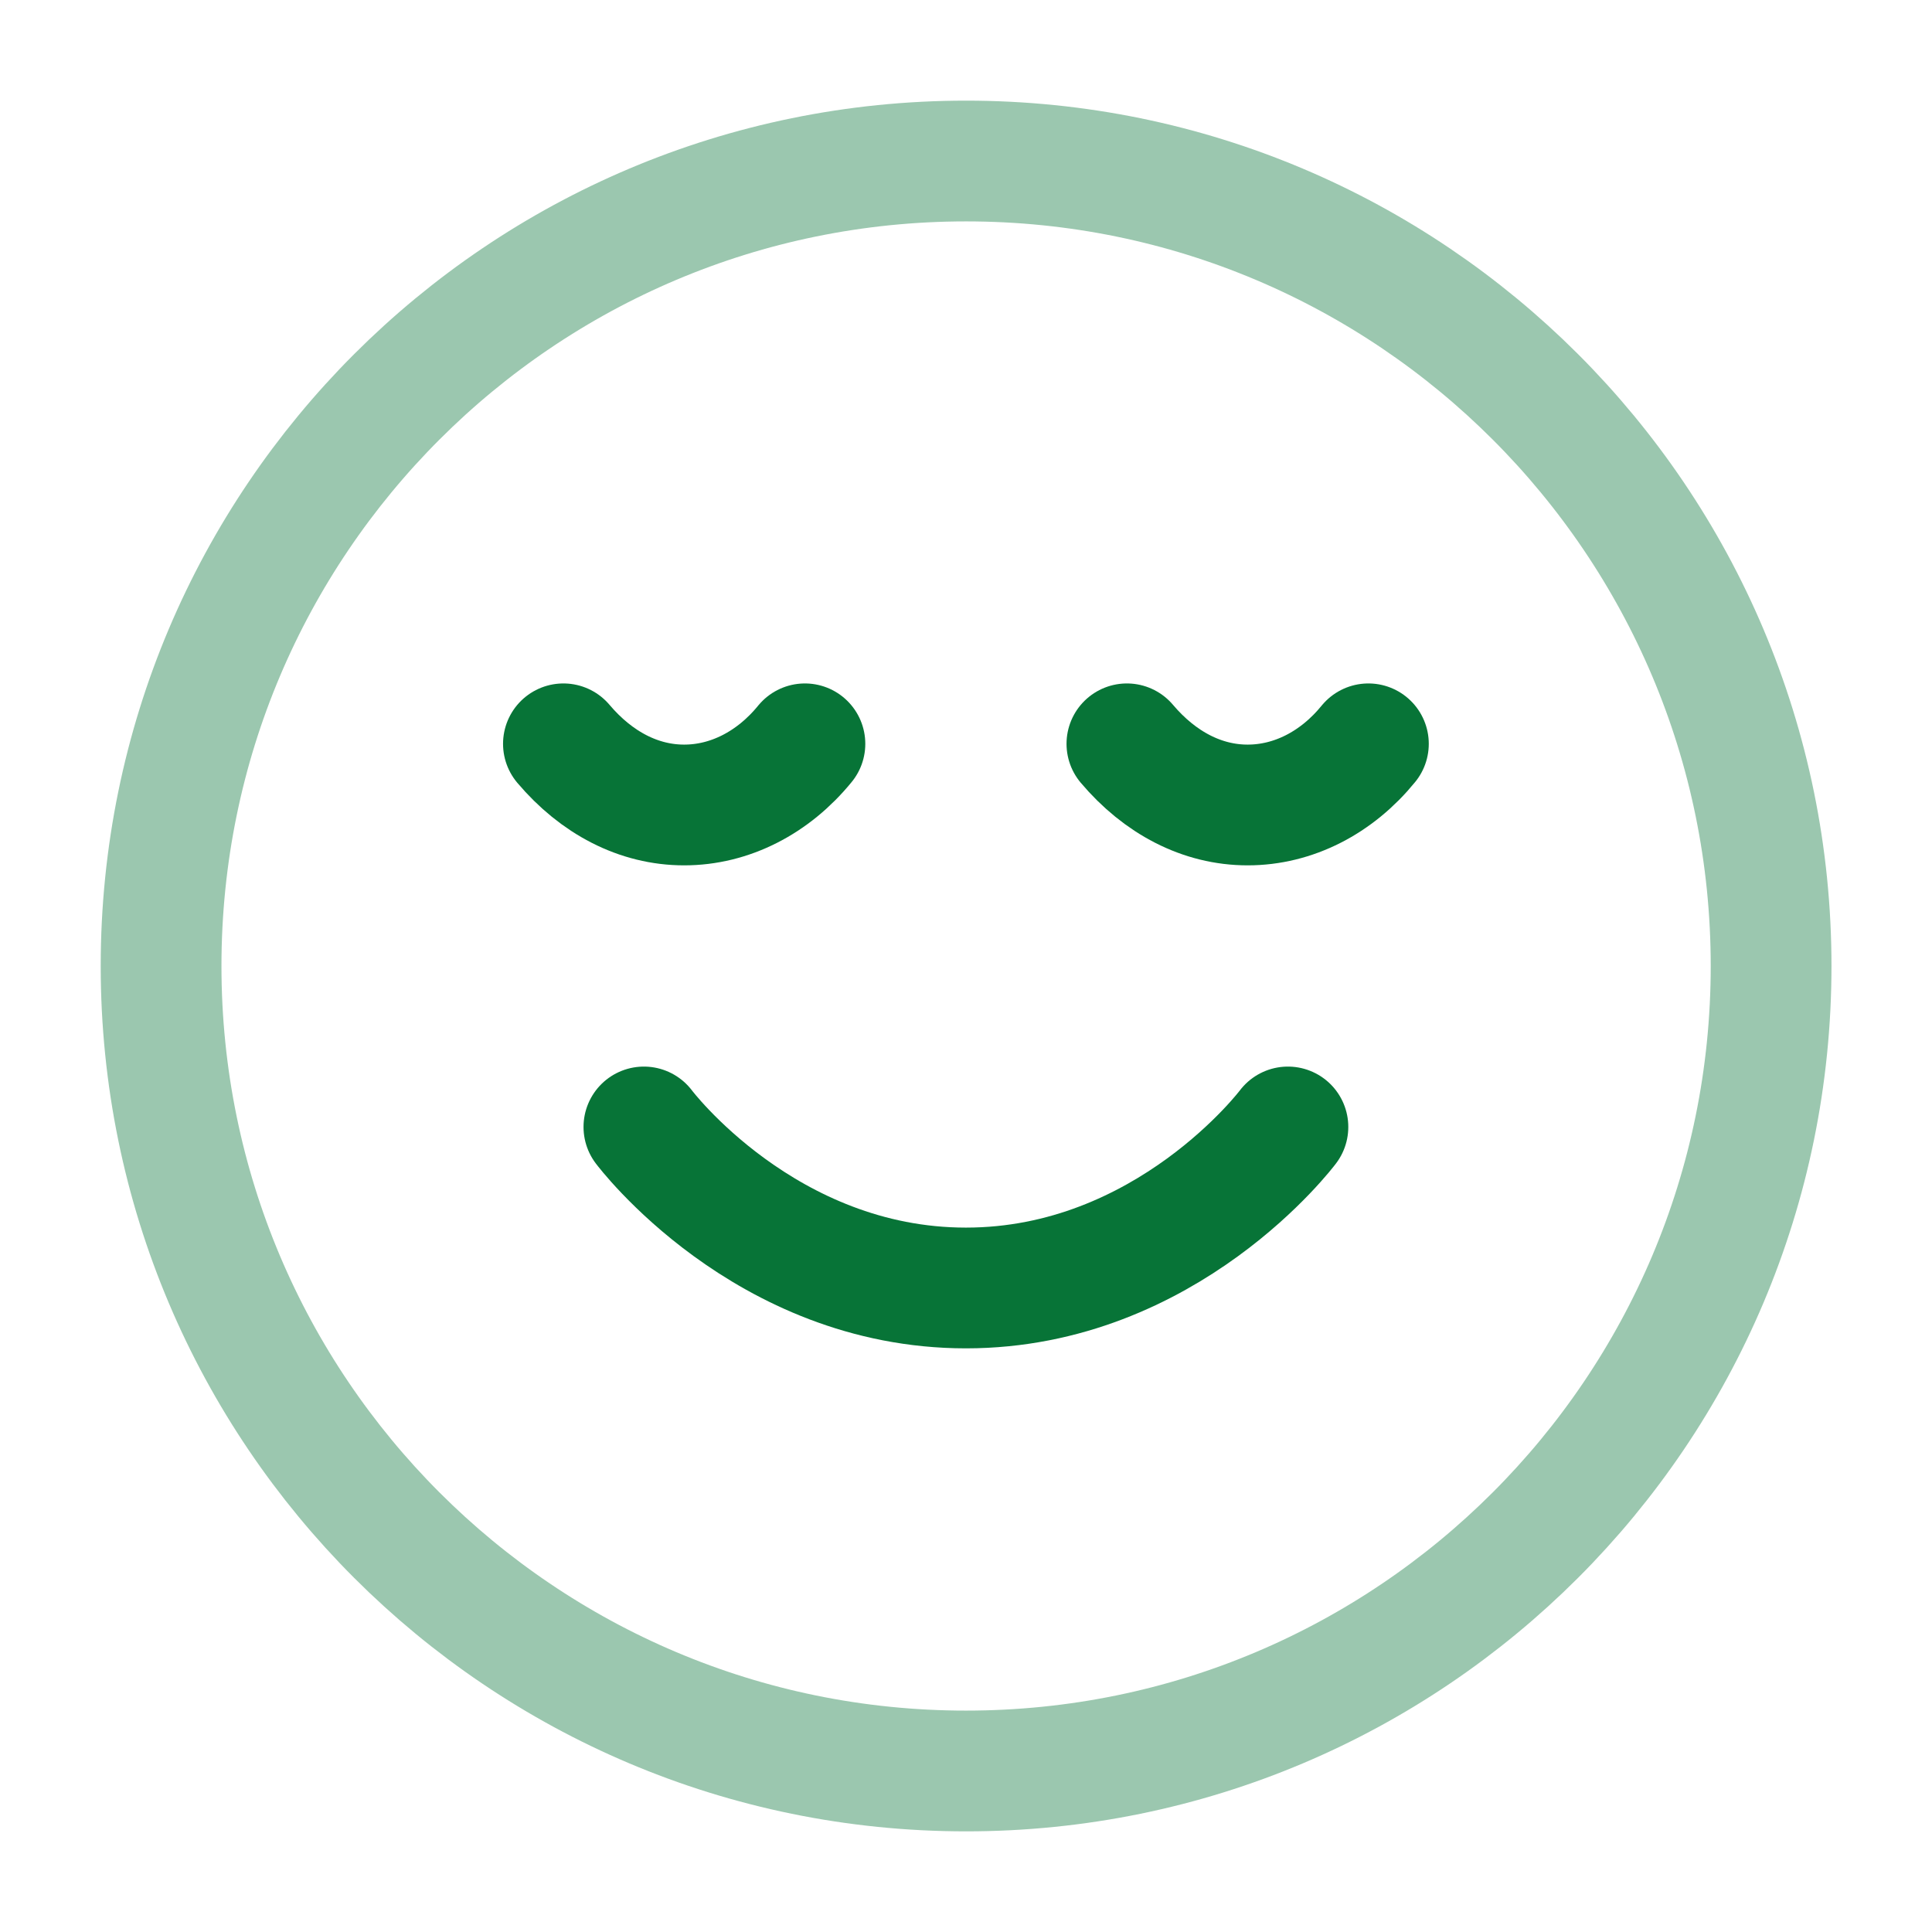 <svg xmlns="http://www.w3.org/2000/svg" width="32" height="32" viewBox="0 0 32 32" fill="none"><path opacity="0.4" d="M16.001 29.333C23.365 29.333 29.335 23.364 29.335 16C29.335 8.636 23.365 2.667 16.001 2.667C8.638 2.667 2.668 8.636 2.668 16C2.668 23.364 8.638 29.333 16.001 29.333Z" stroke="#077437" stroke-width="2" stroke-linecap="round" stroke-linejoin="round"></path><path d="M10.665 18.666C10.665 18.666 12.665 21.333 15.999 21.333C19.332 21.333 21.332 18.666 21.332 18.666M22.665 12.32C22.139 12.966 21.419 13.333 20.665 13.333C19.912 13.333 19.212 12.966 18.665 12.32M13.332 12.32C12.805 12.966 12.085 13.333 11.332 13.333C10.579 13.333 9.879 12.966 9.332 12.32" stroke="#077437" stroke-width="2" stroke-linecap="round" stroke-linejoin="round"></path></svg>